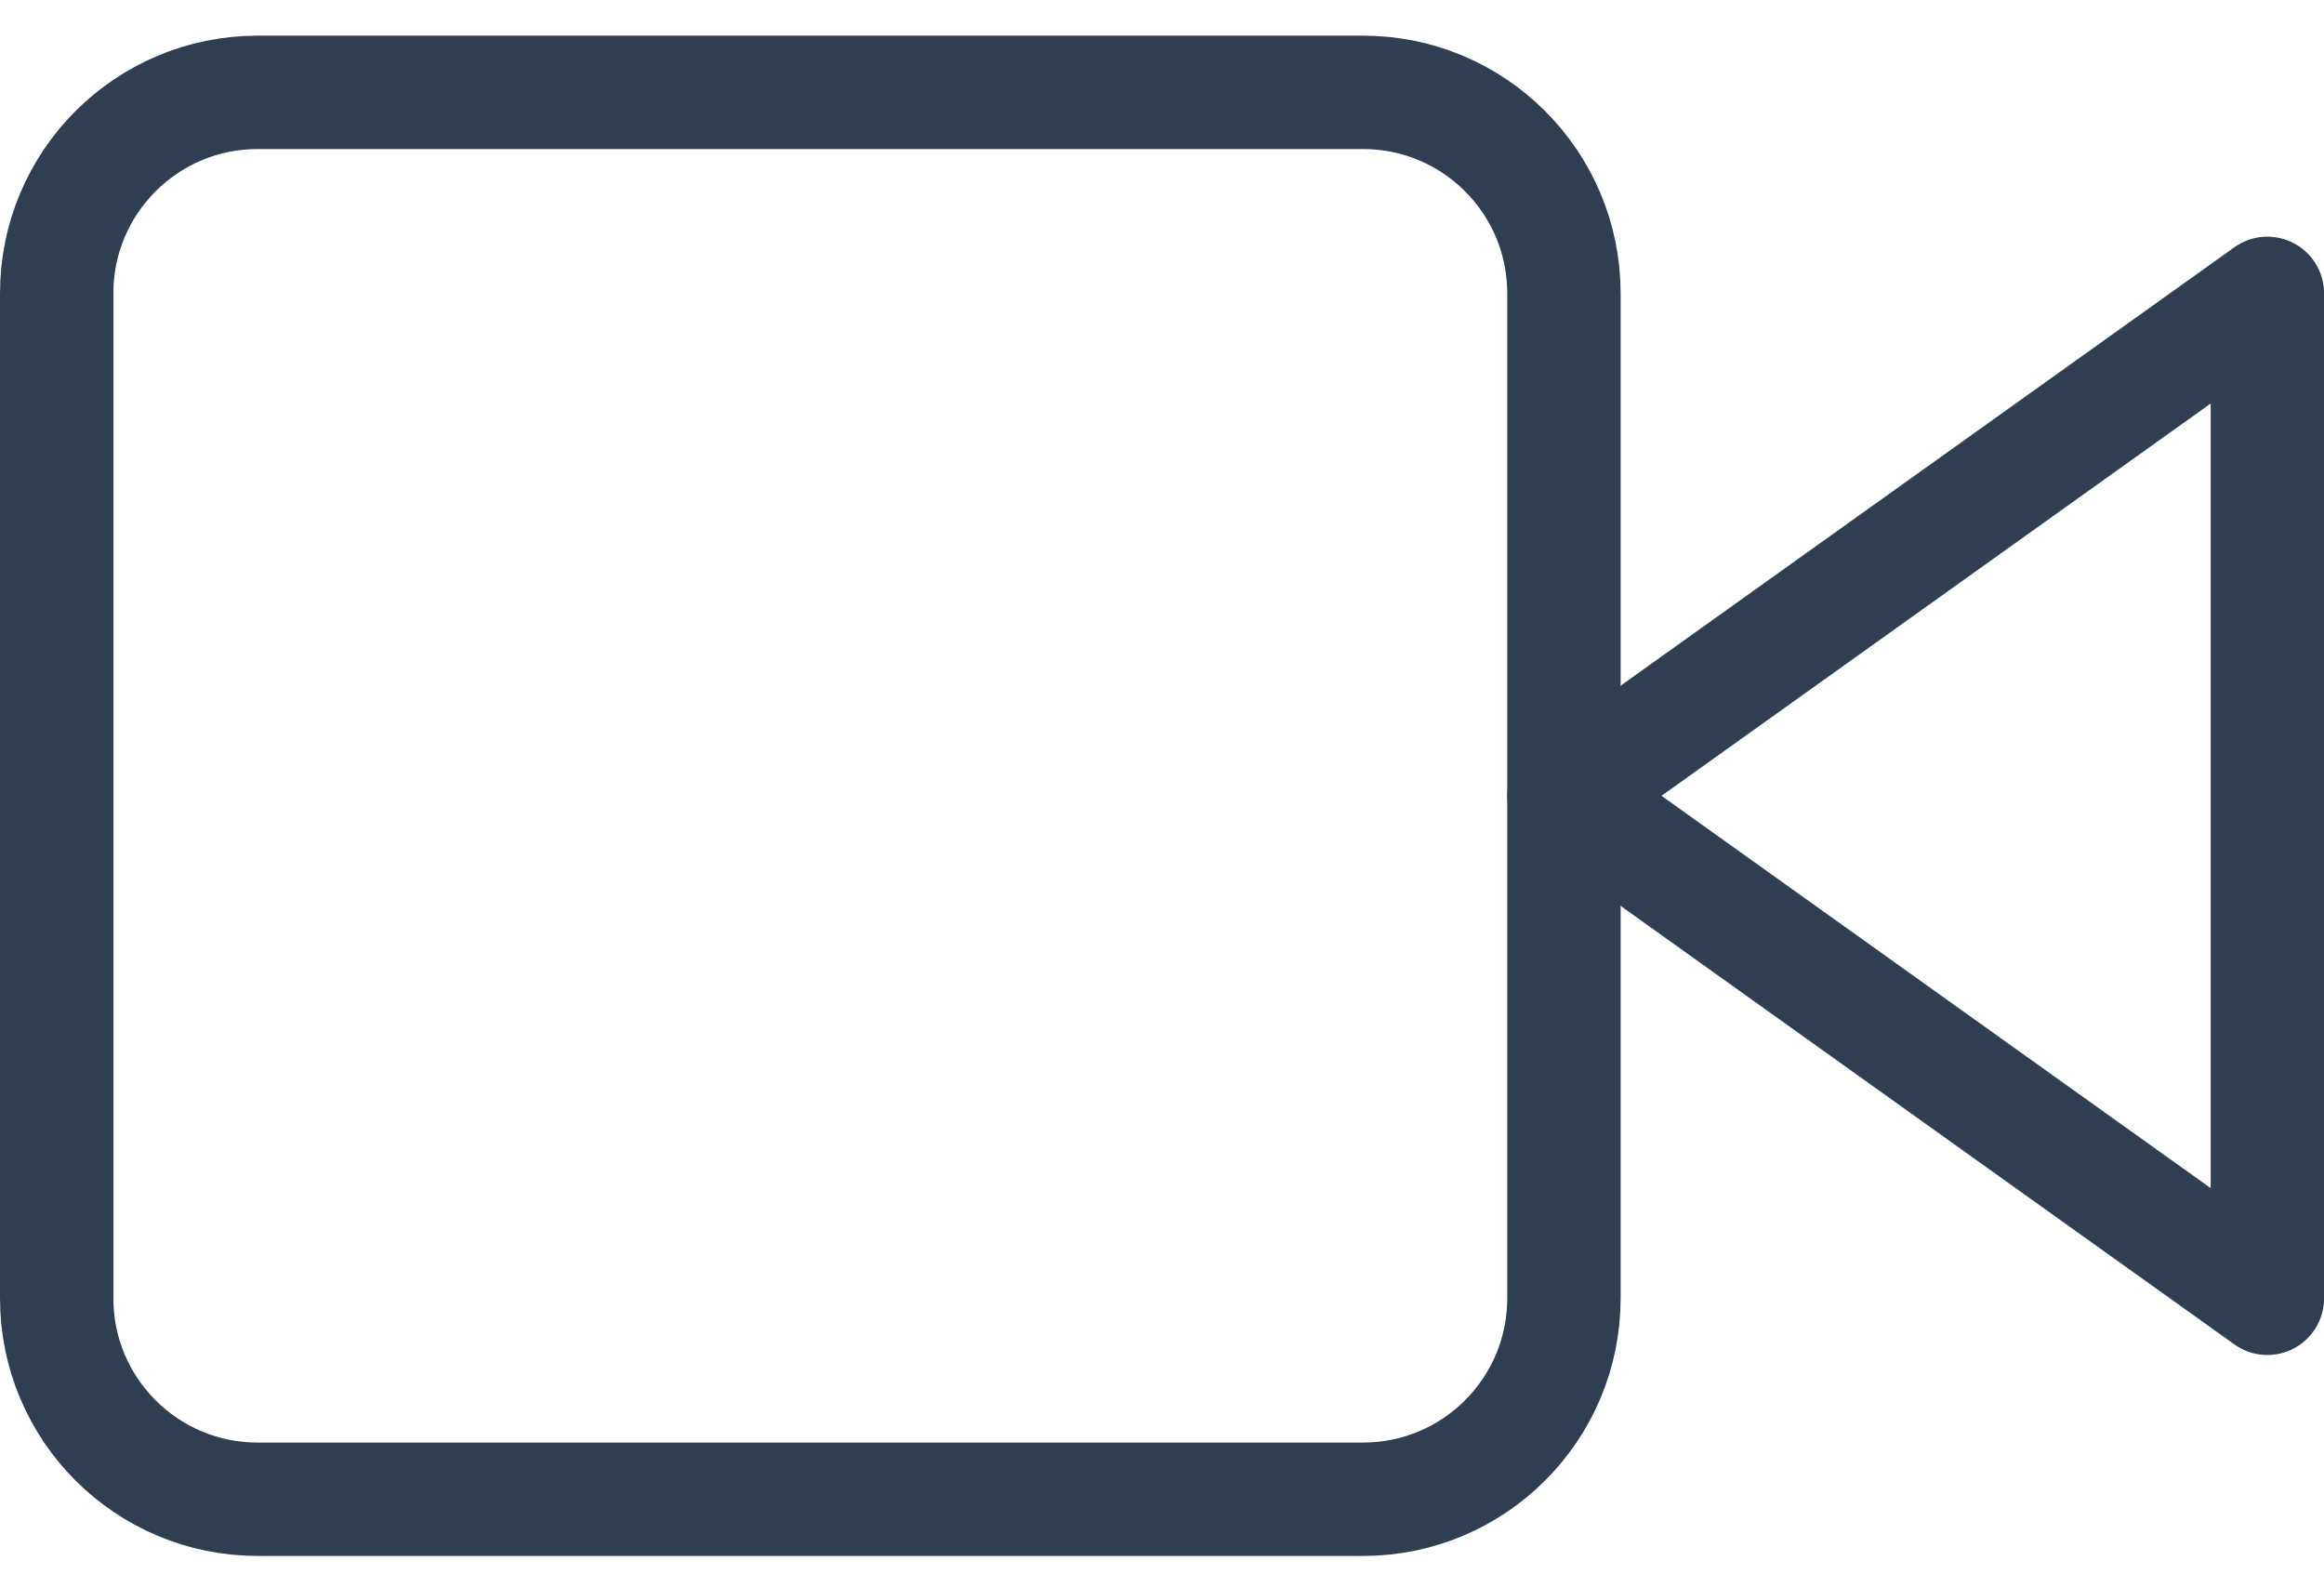<?xml version="1.0" encoding="UTF-8"?> <svg xmlns="http://www.w3.org/2000/svg" width="41" height="28" viewBox="0 0 41 28" fill="none"><g clip-path="url(#clip0_3208_2)"><path d="M40.001 5.175L27.592 14.038L40.001 22.902V5.175Z" stroke="#2F3F51" stroke-width="2" stroke-linecap="round" stroke-linejoin="round"></path><path d="M24.046 1.629H4.545C2.587 1.629 1 3.216 1 5.174V22.902C1 24.86 2.587 26.447 4.545 26.447H24.046C26.004 26.447 27.591 24.86 27.591 22.902V5.174C27.591 3.216 26.004 1.629 24.046 1.629Z" stroke="#2F3F51" stroke-width="2" stroke-linecap="round" stroke-linejoin="round"></path></g><defs><clipPath id="clip0_3208_2"><rect width="41" height="28" fill="white"></rect></clipPath></defs></svg> 